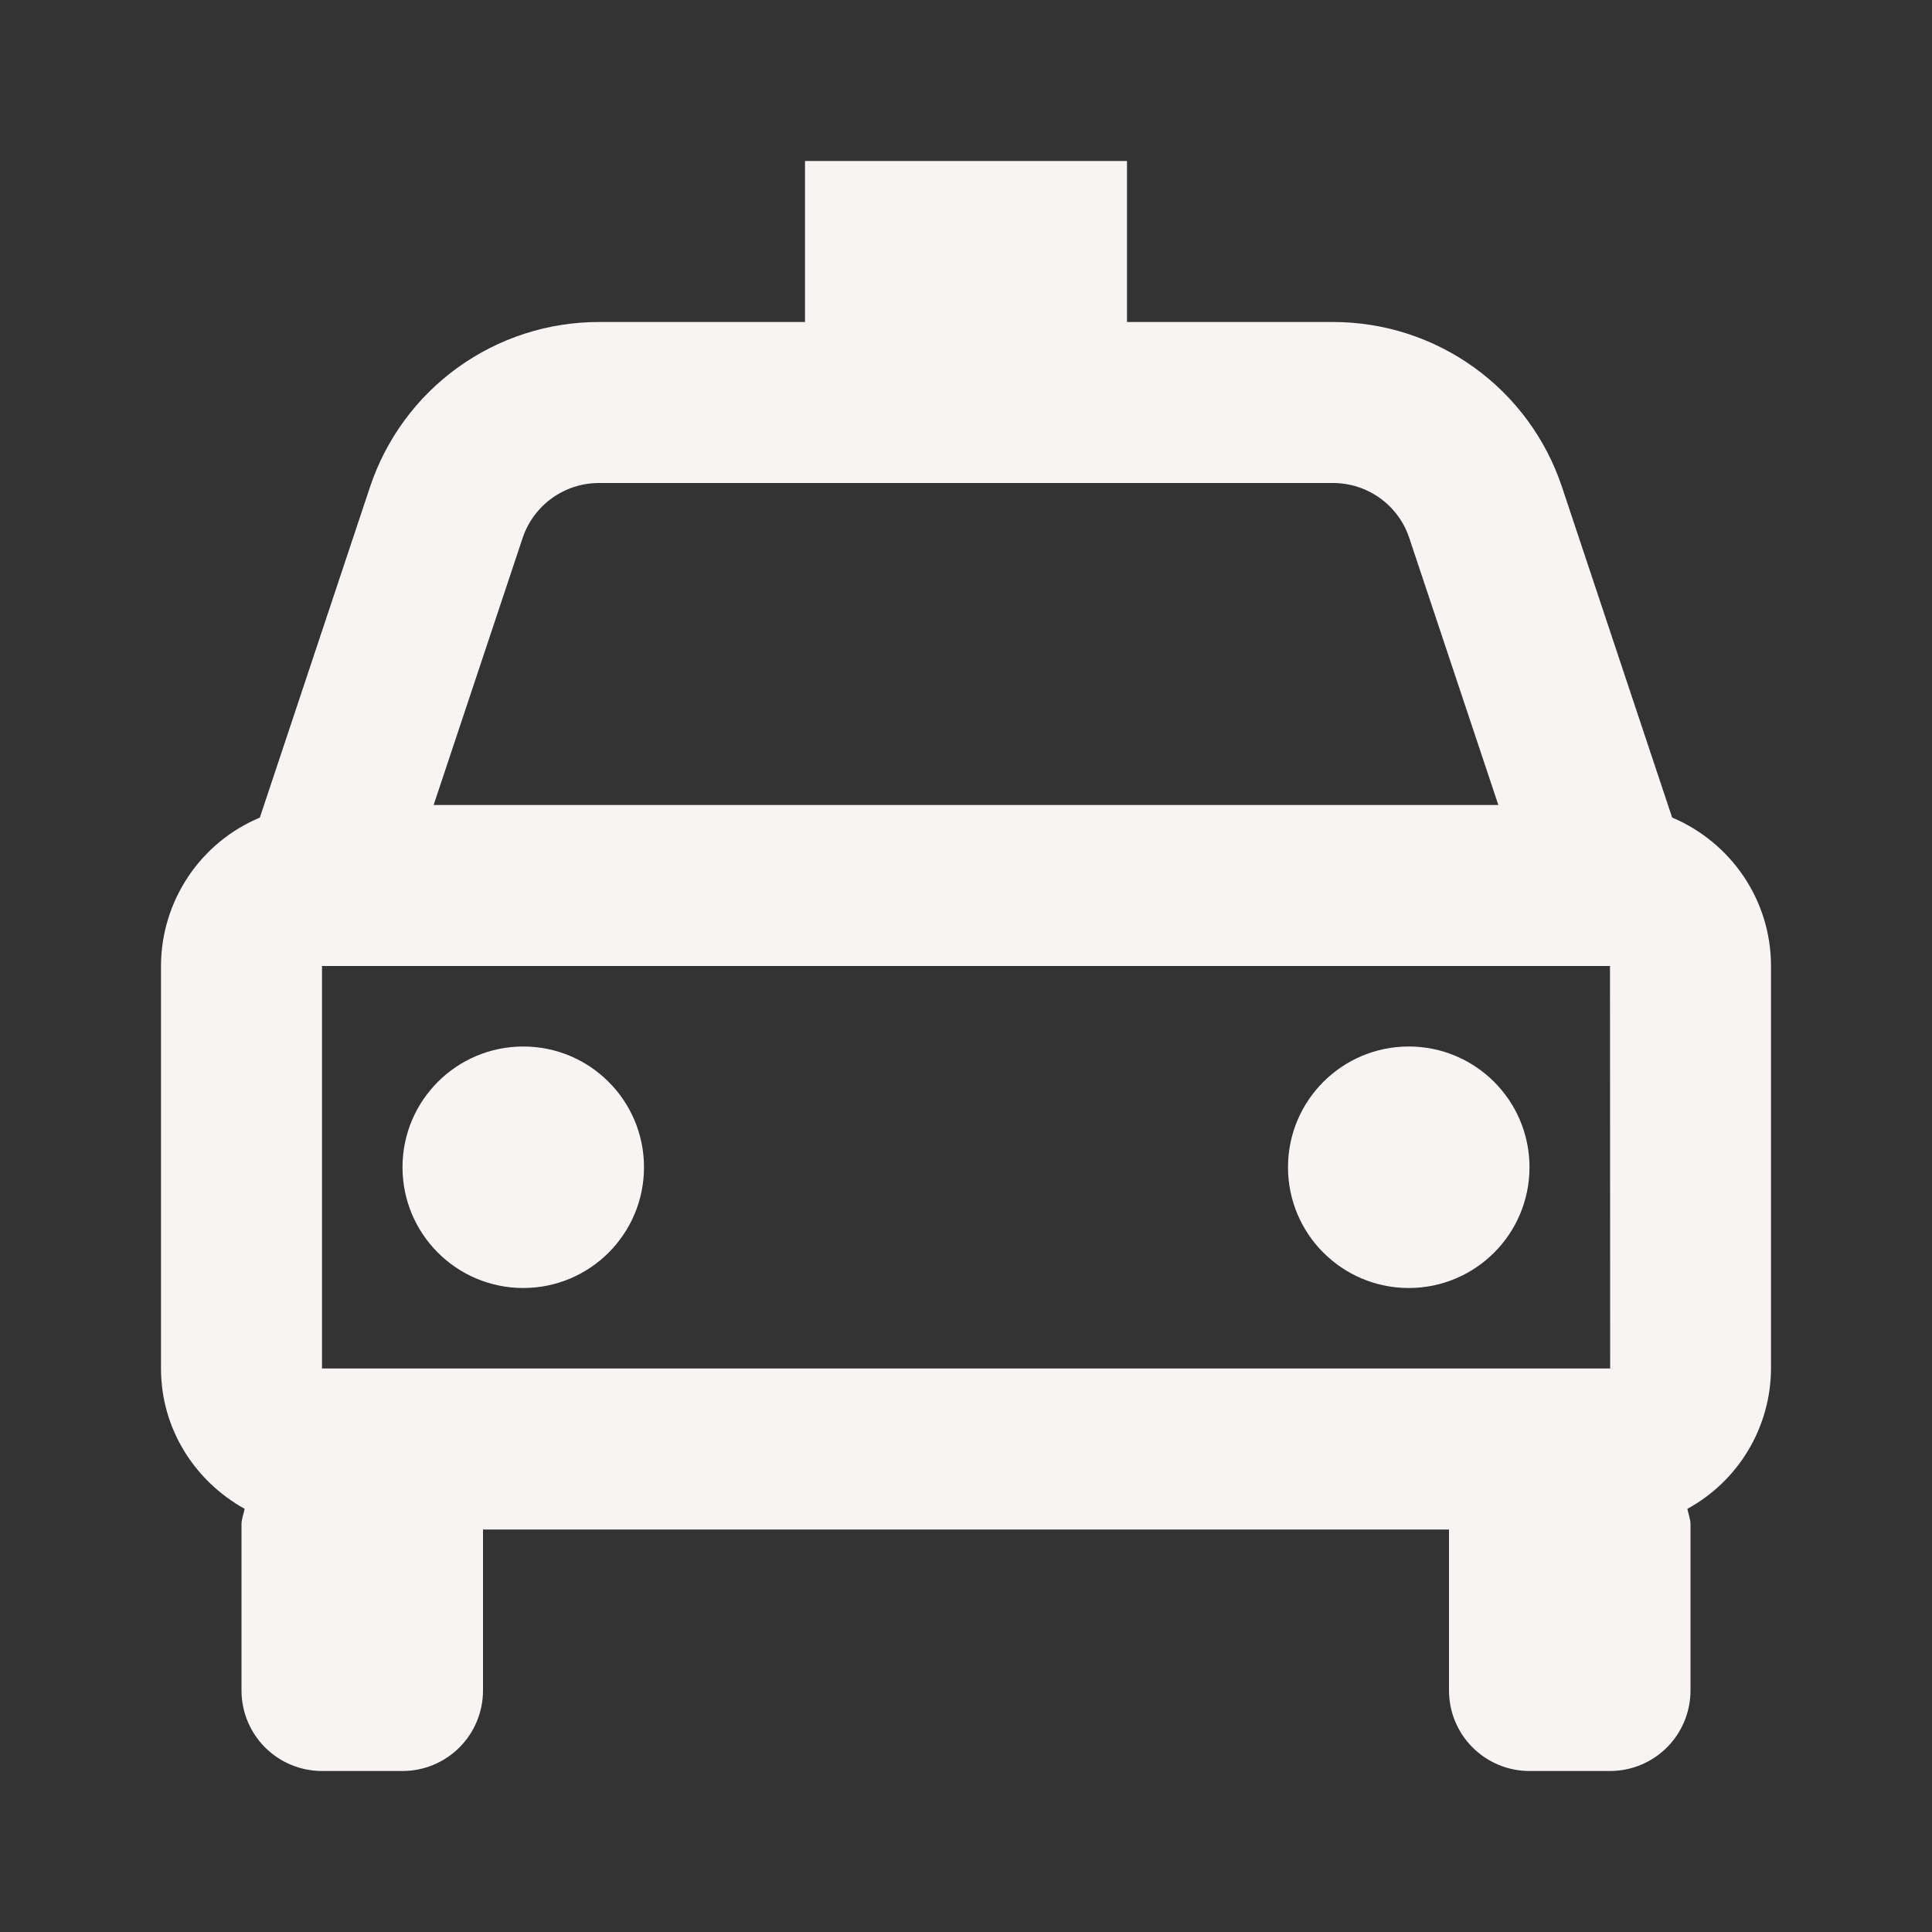 <svg width="60" height="60" viewBox="0 0 60 60" fill="none" xmlns="http://www.w3.org/2000/svg">
<rect x="0" y="0" width="60" height="60" fill="#333333" stroke="none"/>
<path d="M51.93 25.39L48.51 15.127C48.014 13.634 47.06 12.334 45.783 11.414C44.506 10.493 42.971 9.999 41.398 10H35V5H25V10H18.602C17.029 9.999 15.494 10.493 14.217 11.414C12.94 12.334 11.986 13.634 11.49 15.127L8.07 25.39C7.162 25.771 6.386 26.412 5.84 27.232C5.294 28.052 5.001 29.015 5 30V42.5C5 44.383 6.058 46.005 7.598 46.858C7.565 47.023 7.5 47.172 7.5 47.345V52.5C7.5 53.163 7.763 53.799 8.232 54.268C8.701 54.737 9.337 55 10 55H12.5C13.163 55 13.799 54.737 14.268 54.268C14.737 53.799 15 53.163 15 52.5V47.5H45V52.5C45 53.163 45.263 53.799 45.732 54.268C46.201 54.737 46.837 55 47.5 55H50C50.663 55 51.299 54.737 51.768 54.268C52.237 53.799 52.5 53.163 52.5 52.5V47.345C52.5 47.172 52.435 47.02 52.403 46.858C53.186 46.43 53.84 45.801 54.297 45.034C54.754 44.267 54.997 43.392 55 42.5V30C55 27.927 53.73 26.148 51.93 25.39ZM10 42.5V30H50L50.005 42.5H10ZM18.602 15H41.395C42.472 15 43.428 15.685 43.767 16.71L46.532 25H13.467L16.23 16.71C16.396 16.212 16.714 15.779 17.14 15.472C17.566 15.165 18.078 15 18.602 15Z" fill="#F7F4F3"/>
<path d="M16.25 40C18.321 40 20 38.321 20 36.25C20 34.179 18.321 32.5 16.25 32.5C14.179 32.5 12.5 34.179 12.5 36.25C12.5 38.321 14.179 40 16.25 40Z" fill="#F7F4F3"/>
<path d="M43.75 40C45.821 40 47.5 38.321 47.5 36.25C47.5 34.179 45.821 32.5 43.75 32.5C41.679 32.5 40 34.179 40 36.25C40 38.321 41.679 40 43.75 40Z" fill="#F7F4F3"/>
</svg>
